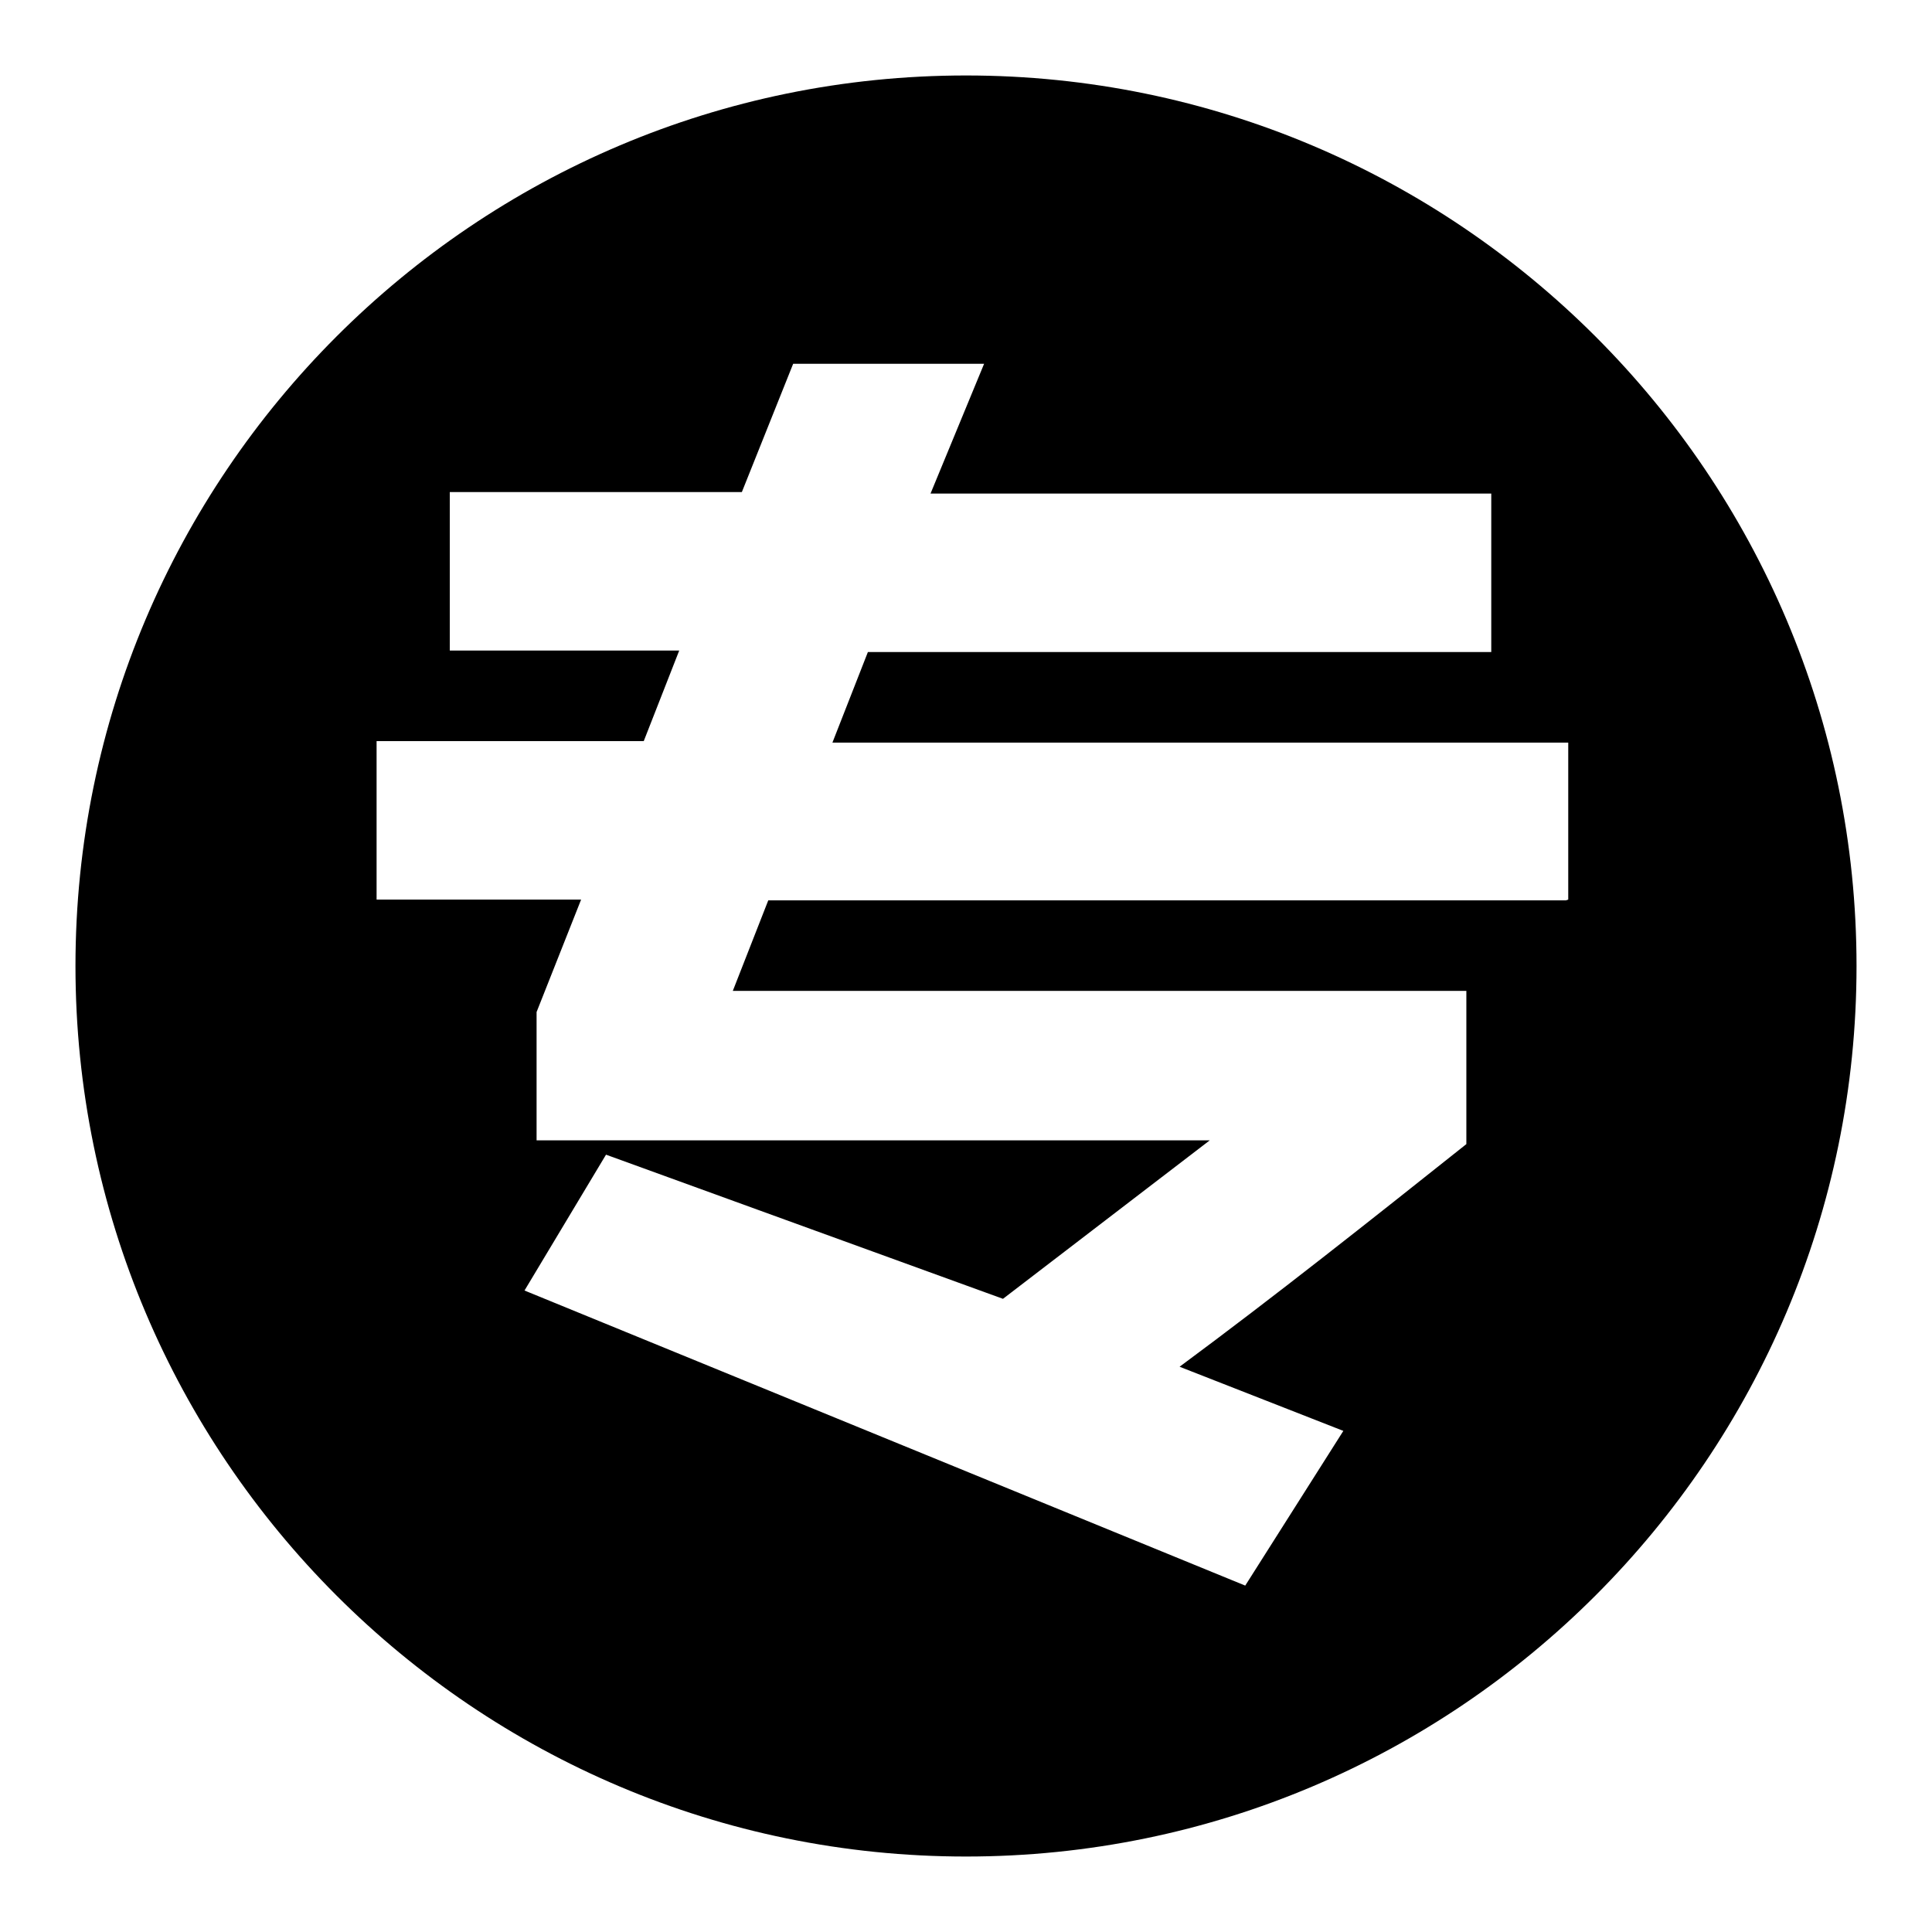 <?xml version="1.0" encoding="utf-8"?>
<!-- Svg Vector Icons : http://www.onlinewebfonts.com/icon -->
<!DOCTYPE svg PUBLIC "-//W3C//DTD SVG 1.1//EN" "http://www.w3.org/Graphics/SVG/1.1/DTD/svg11.dtd">
<svg version="1.1" xmlns="http://www.w3.org/2000/svg" xmlns:xlink="http://www.w3.org/1999/xlink" x="0px" y="0px" viewBox="0 0 256 256" enable-background="new 0 0 256 256" xml:space="preserve">
<g><g><path fill="#000000" d="M128,10C62.9,10,10,62.9,10,128c0,65.1,52.9,118,118,118c65.1,0,118-52.9,118-118C246,62.9,193.1,10,128,10z M207.5,119.3H101.8l-4.7,12h97.2v20.3c-12.7,10.1-25.3,20.1-38,29.5l21.7,8.5l-13,20.5L69.5,171L80.3,153l52.6,19.1l27.4-21H71.1v-17l5.9-14.9H49.9v-21h35.4l4.7-12H59.6v-21h38.7l6.8-17h25.3l-7.1,17.2h74.3v21H115l-4.7,12h97.5v20.8L207.5,119.3L207.5,119.3z"/></g></g>
</svg>